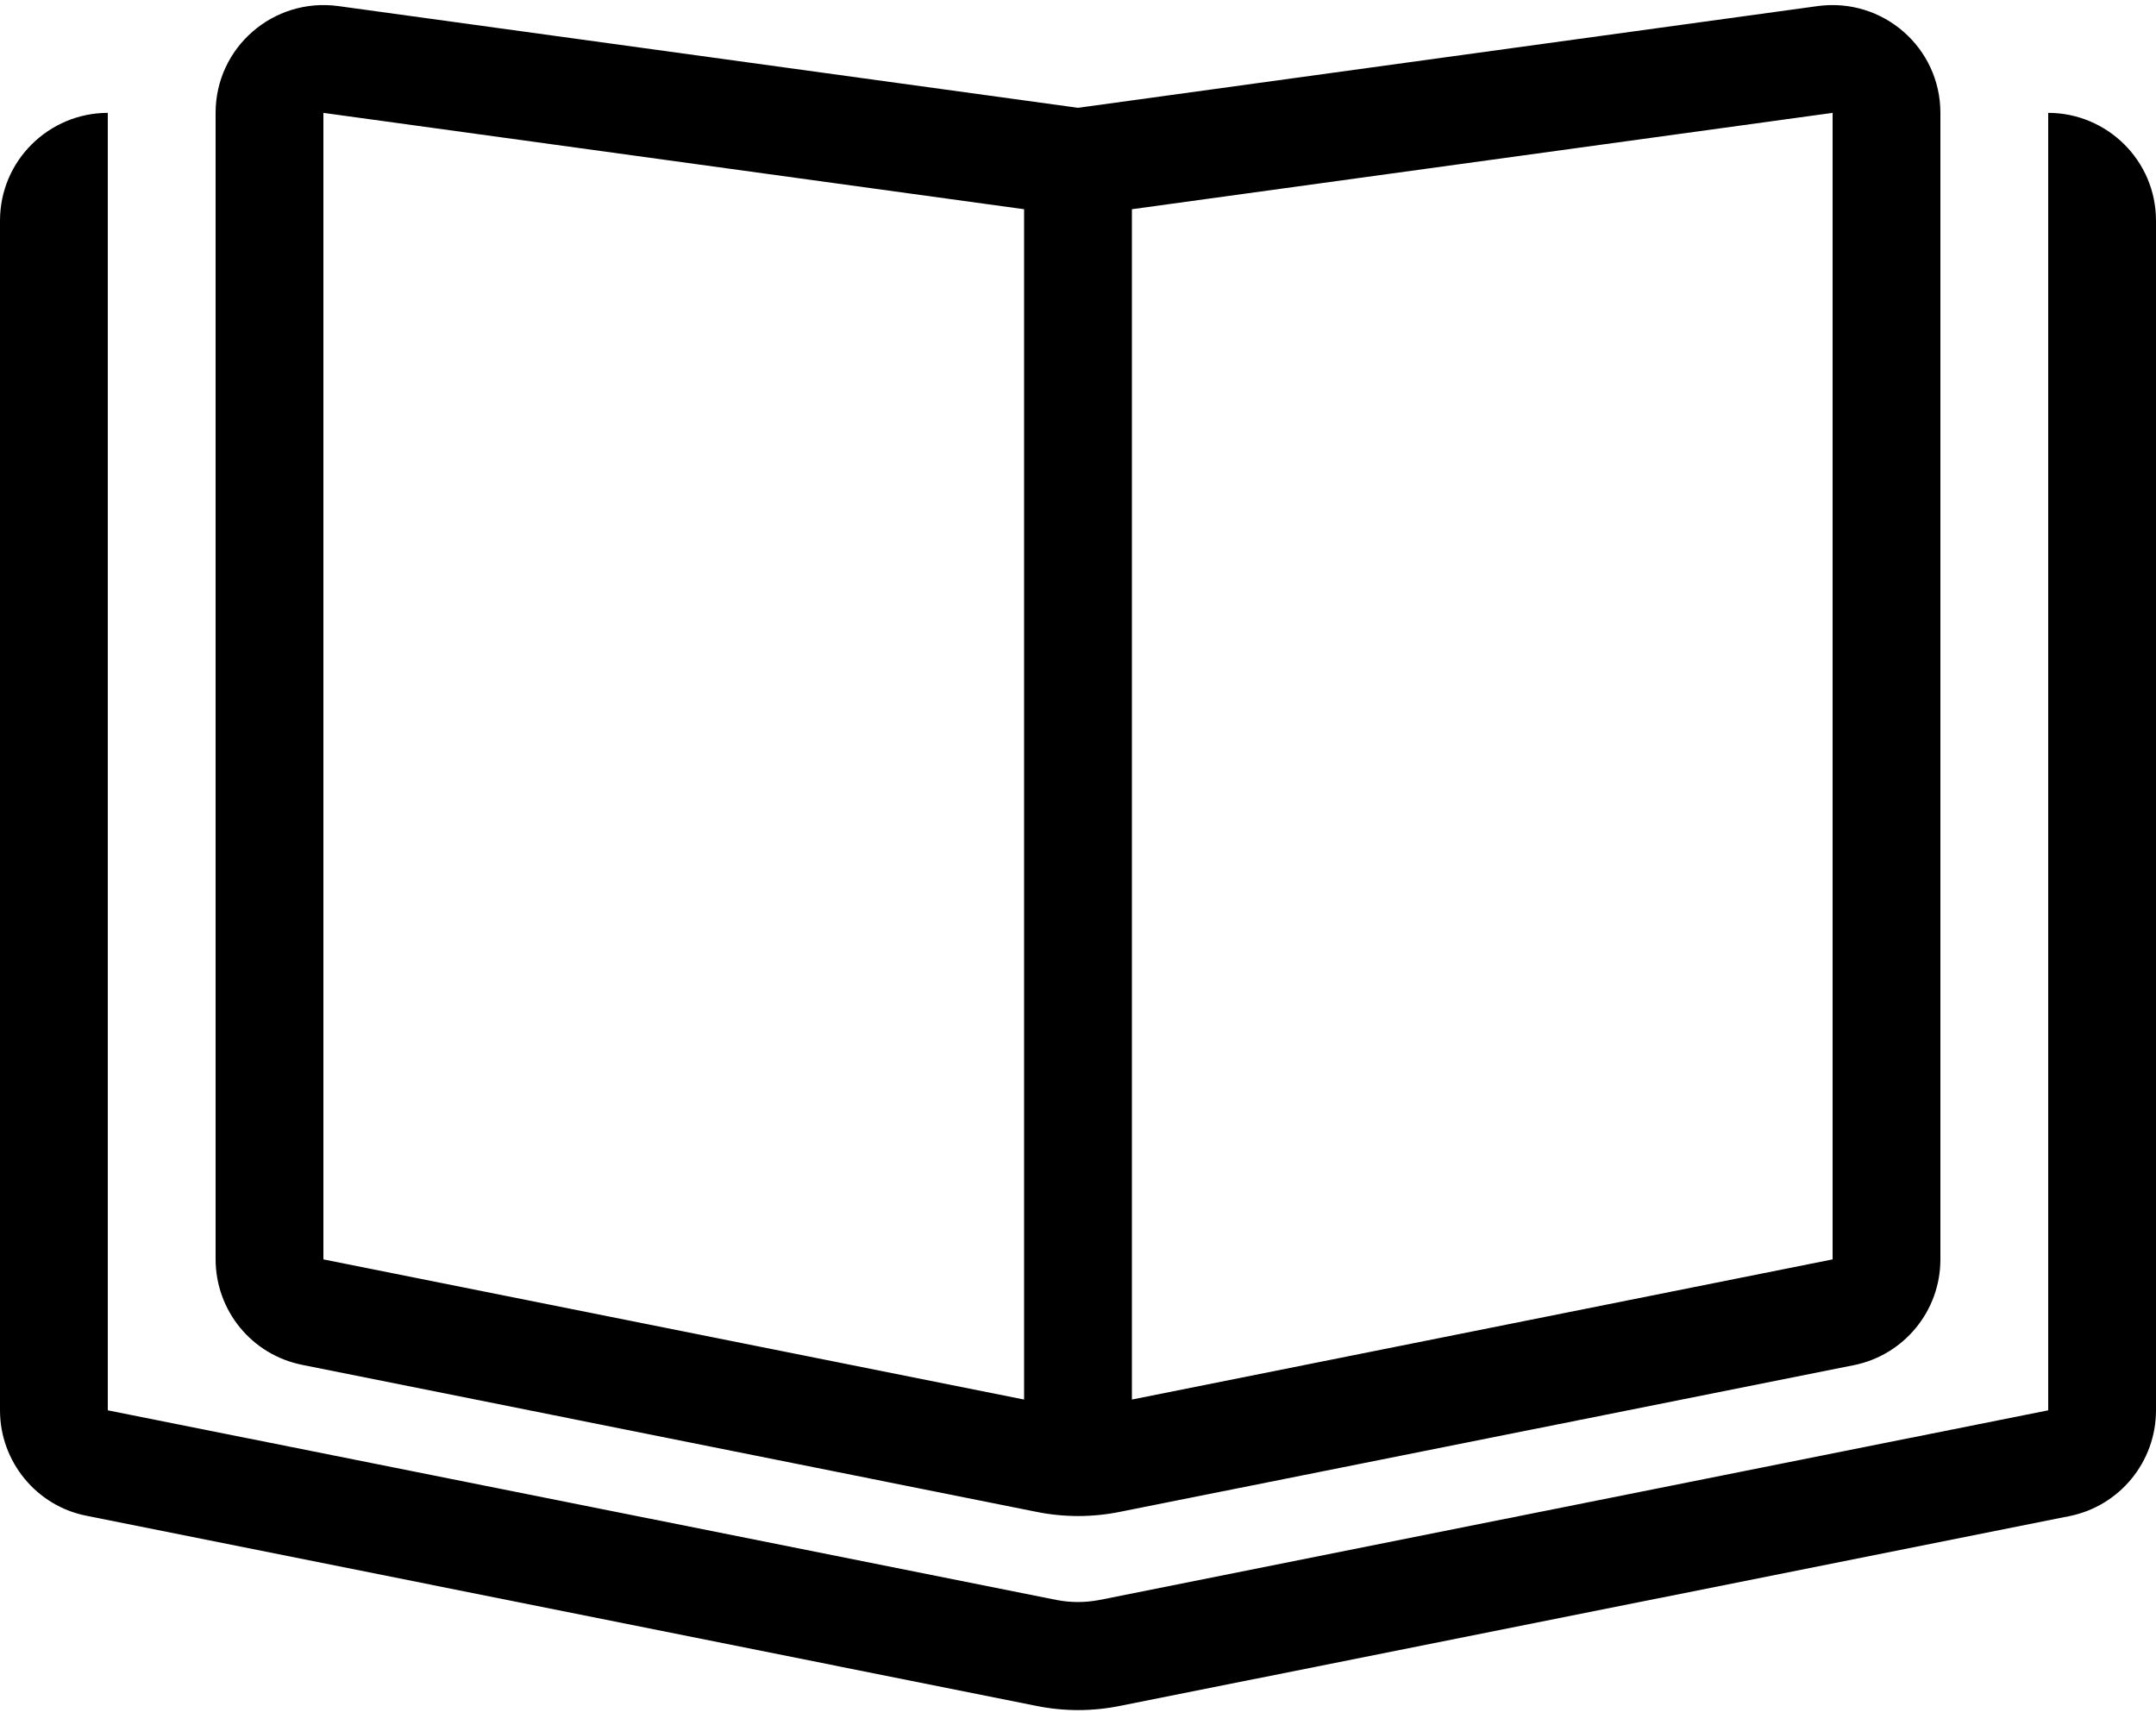 <svg xmlns="http://www.w3.org/2000/svg" viewBox="0 0 640 512"><!--! Font Awesome Pro 6.5.1 by @fontawesome - https://fontawesome.com License - https://fontawesome.com/license (Commercial License) Copyright 2023 Fonticons, Inc. --><path d="M544 373.8V33.5L336 62.1V415.4l208-41.6zM304 415.4V62.1L96 33.5V373.8l208 41.6zM539.6 1.8C558.9-.8 576 14.1 576 33.5V373.8c0 15.3-10.8 28.4-25.7 31.4L332.6 448.7c-8.3 1.7-16.8 1.7-25.1 0L89.7 405.1c-15-3-25.7-16.1-25.7-31.4V33.5C64 14.1 81.1-.8 100.4 1.8L320 32 539.6 1.8zM0 65.5c0-17.9 14.6-32 32-32l0 32L32 160l0 258.6 281.7 56.3c4.1 .8 8.4 .8 12.6 0L608 418.6V160 65.5v-32c17.4 0 32 14.1 32 32V418.6c0 15.3-10.8 28.4-25.7 31.4L332.6 506.3c-8.3 1.7-16.8 1.7-25.1 0L25.7 449.9C10.8 447 0 433.8 0 418.6V65.5z"/></svg>